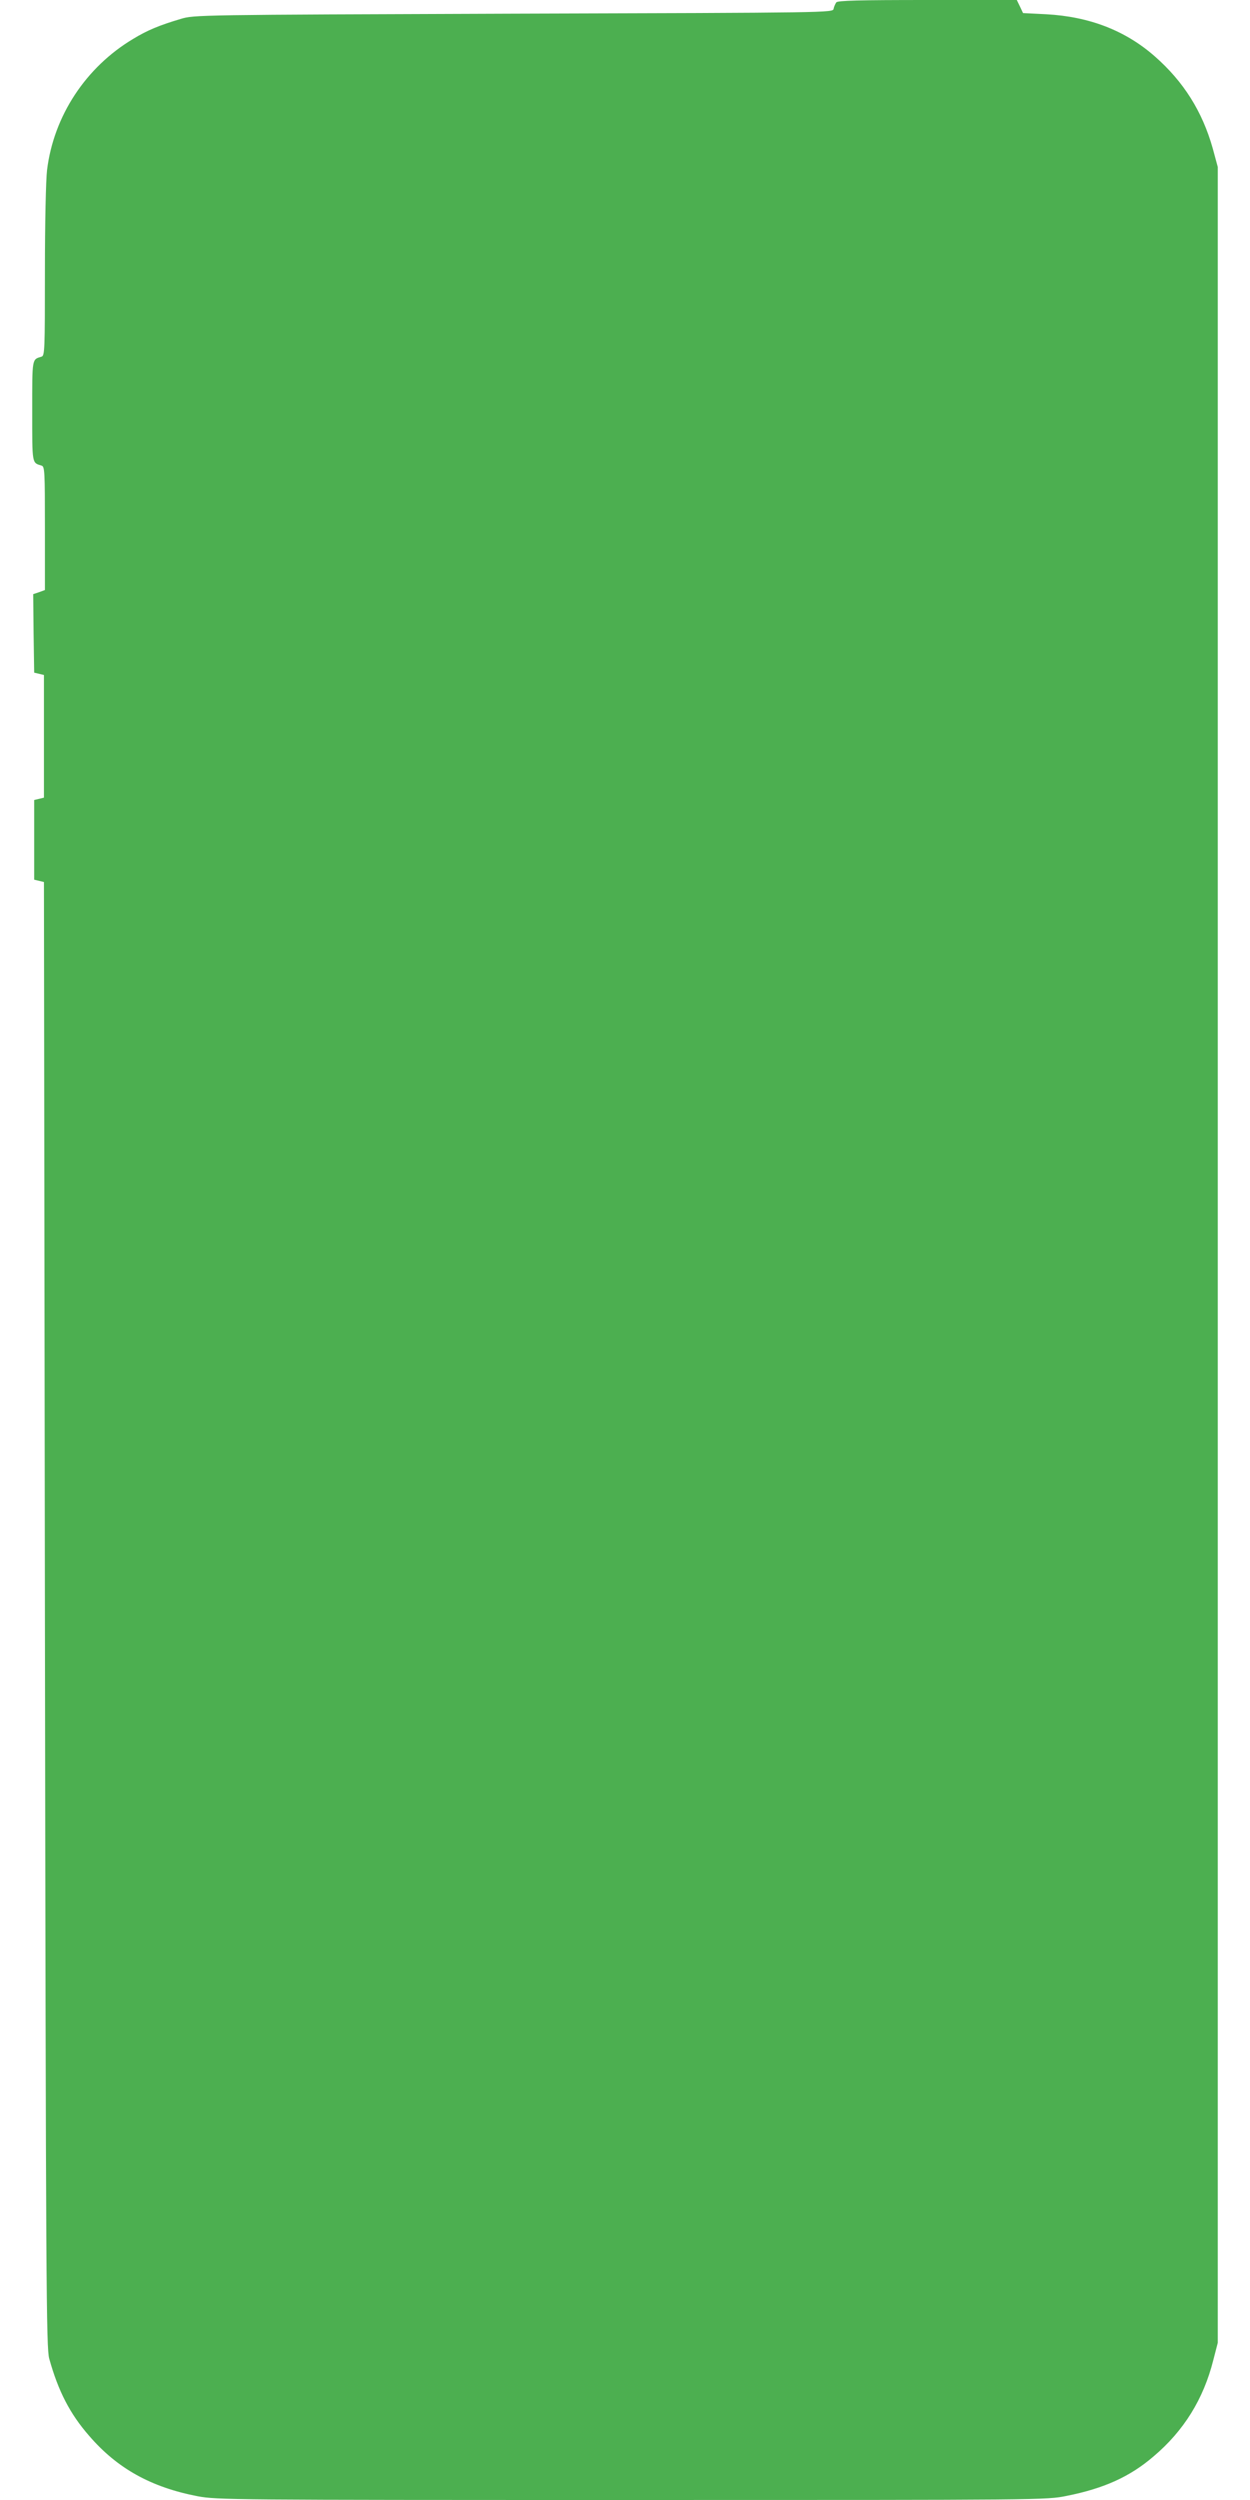 <?xml version="1.0" standalone="no"?>
<!DOCTYPE svg PUBLIC "-//W3C//DTD SVG 20010904//EN"
 "http://www.w3.org/TR/2001/REC-SVG-20010904/DTD/svg10.dtd">
<svg version="1.0" xmlns="http://www.w3.org/2000/svg"
 width="640pt" height="1280pt" viewBox="0 0 640 1280"
 preserveAspectRatio="xMidYMid meet">
<g transform="translate(0,1280) scale(0.1,-0.1)"
fill="#4caf50" stroke="none">
<path d="M4282 12788 c-5 -7 -12 -22 -14 -33 -3 -20 -13 -20 -1638 -25 -1622
-6 -1636 -6 -1705 -27 -108 -32 -171 -58 -243 -102 -243 -145 -407 -395 -441
-671 -6 -48 -11 -272 -11 -518 0 -403 -1 -433 -17 -438 -50 -15 -48 -5 -48
-279 0 -274 -2 -264 48 -279 16 -5 17 -29 17 -321 l0 -316 -30 -11 -30 -10 2
-201 3 -201 25 -6 25 -6 0 -314 0 -314 -25 -6 -25 -6 0 -204 0 -204 25 -6 25
-6 5 -3749 c5 -3475 7 -3754 22 -3811 46 -166 106 -283 205 -396 144 -167 317
-263 556 -309 99 -18 166 -19 2223 -19 2106 0 2123 0 2225 21 191 38 324 98
445 202 155 131 256 294 306 493 l23 89 0 5570 0 5570 -26 96 c-53 188 -149
341 -296 470 -151 133 -336 204 -556 216 l-119 6 -16 34 -16 33 -457 0 c-353
0 -459 -3 -467 -12z"/>
</g>
</svg>
